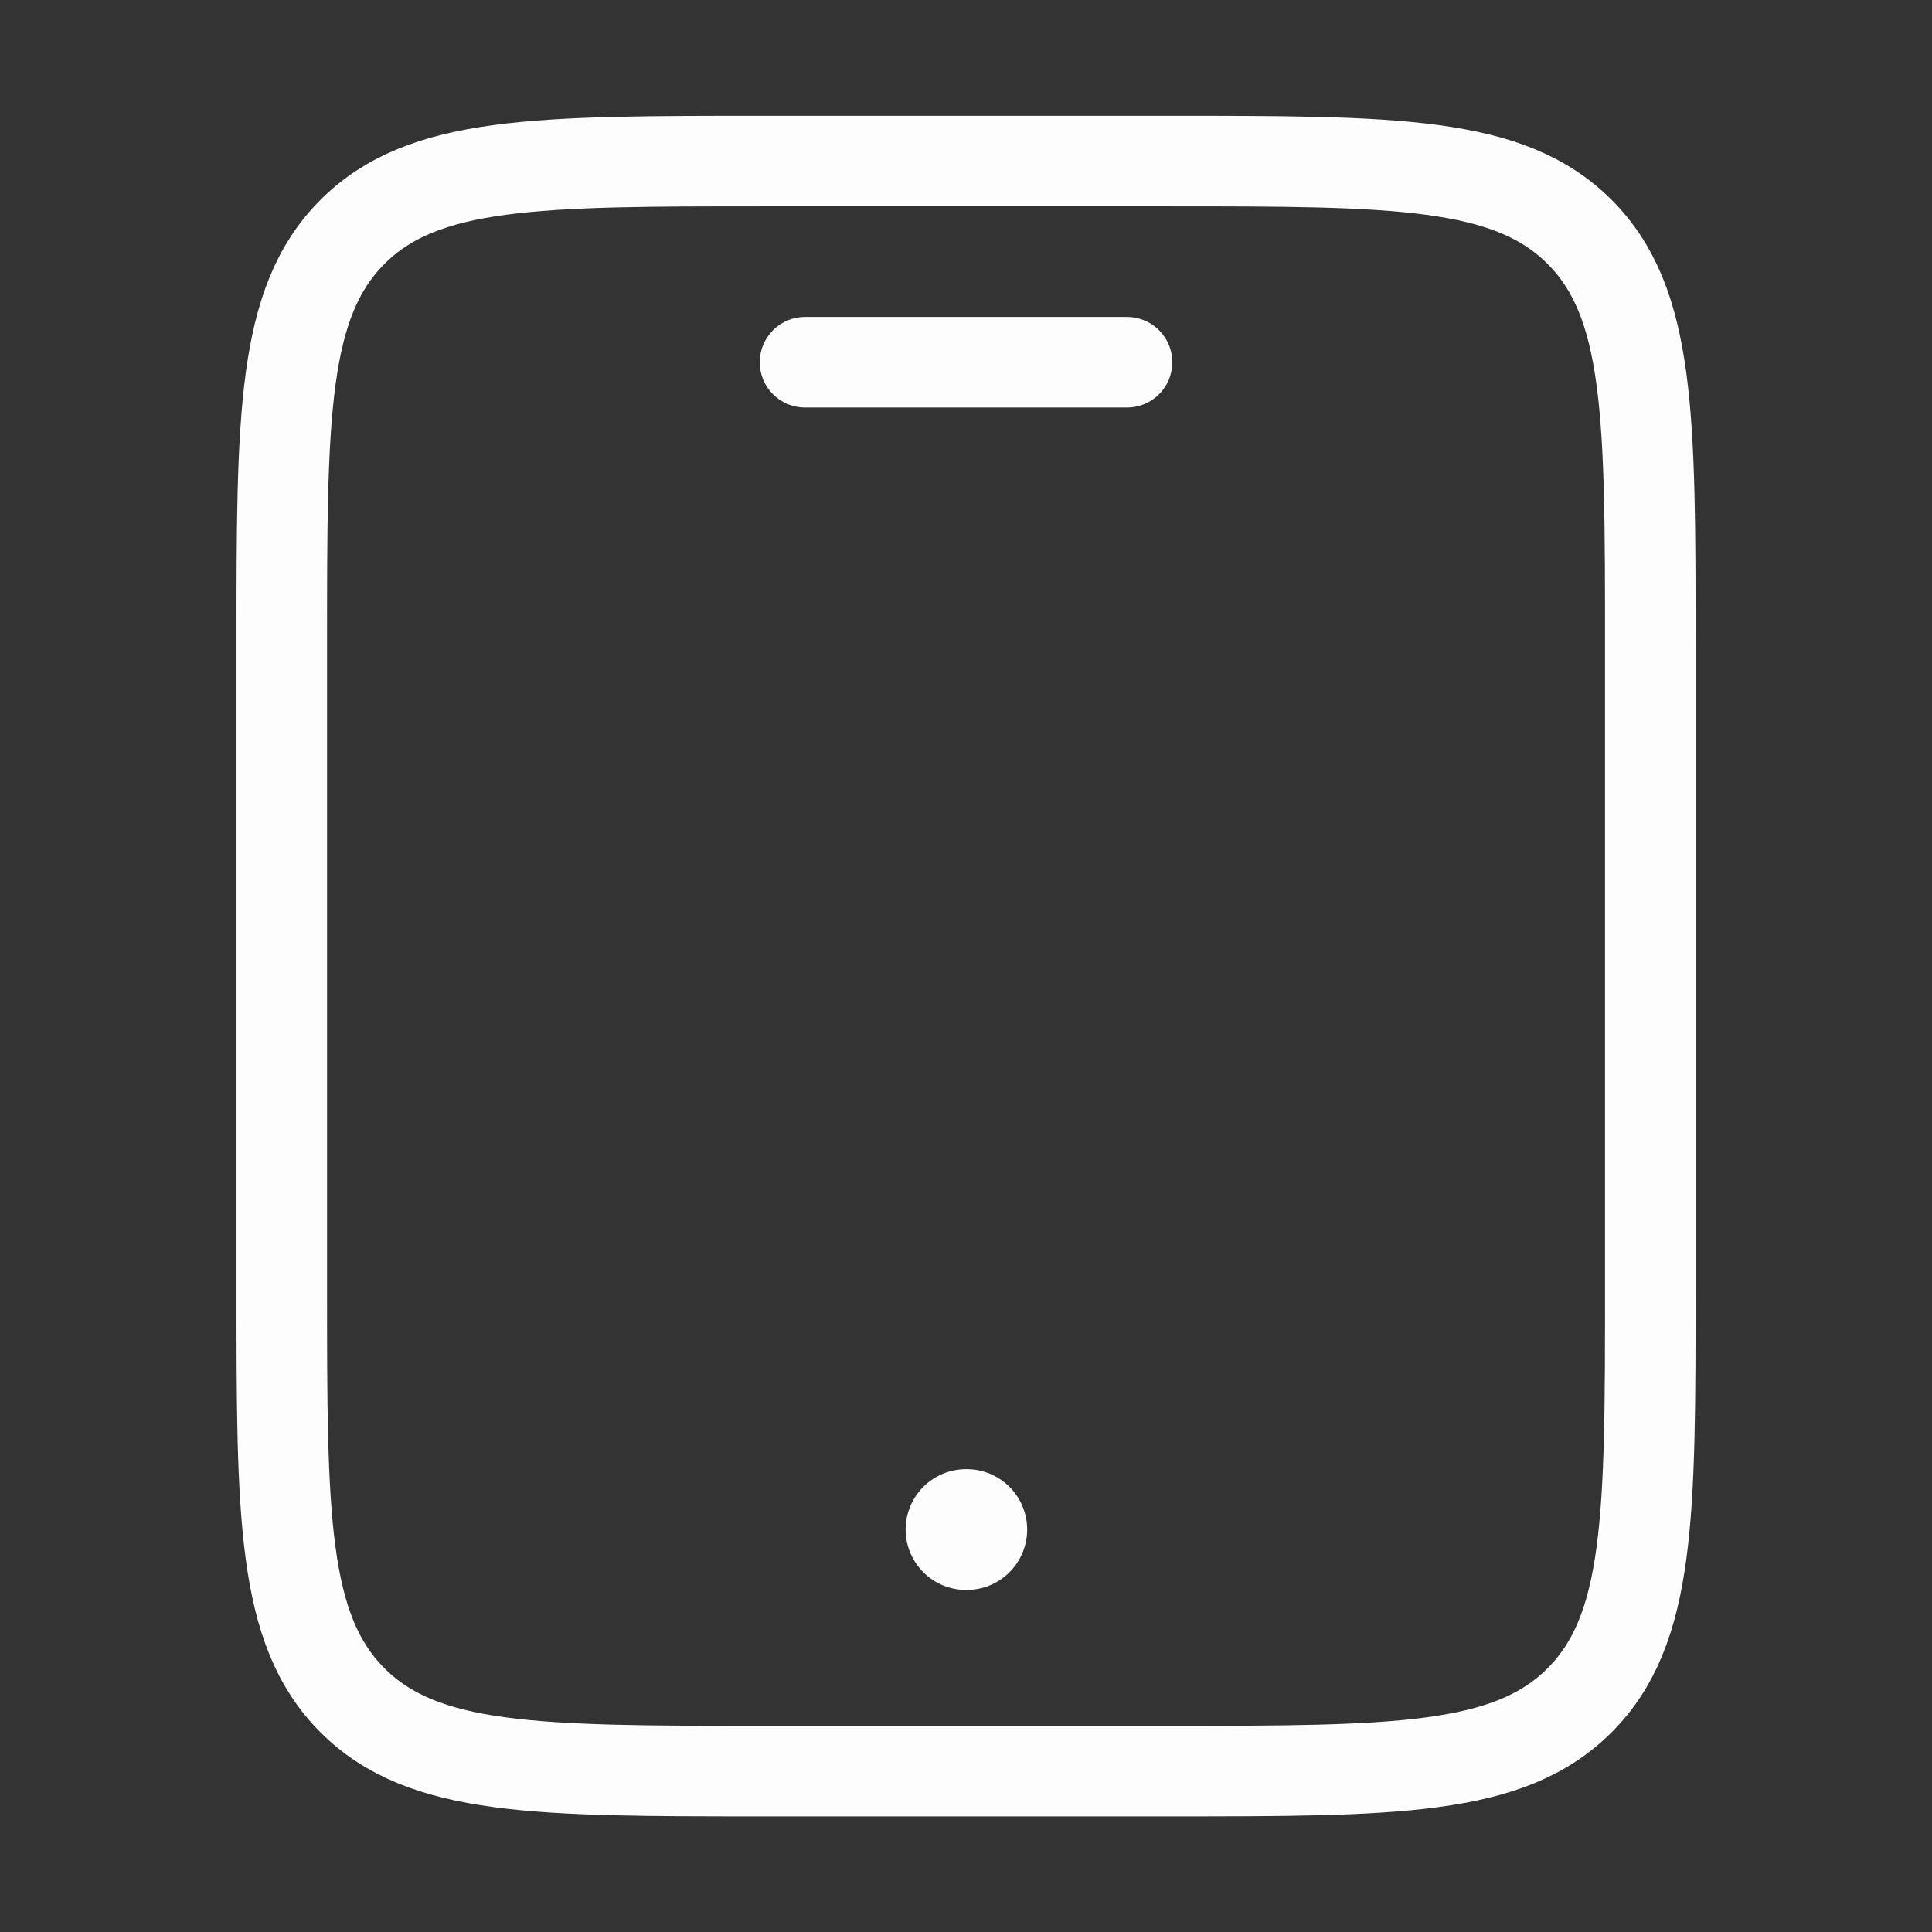 <svg width="32" height="32" viewBox="0 0 32 32" fill="none" xmlns="http://www.w3.org/2000/svg">
<rect x="0" y="0" width="32" height="32" fill="#333333" stroke="none"/>
<path d="M19.334 2.668L12.667 2.668C8.896 2.668 7.01 2.668 5.839 3.84C4.667 5.011 4.667 6.897 4.667 10.668L4.667 21.335C4.667 25.106 4.667 26.991 5.839 28.163C7.01 29.335 8.896 29.335 12.667 29.335H19.334C23.105 29.335 24.991 29.335 26.162 28.163C27.334 26.991 27.334 25.106 27.334 21.335V10.668C27.334 6.897 27.334 5.011 26.162 3.84C24.991 2.668 23.105 2.668 19.334 2.668Z" stroke="#FDFDFD" stroke-width="1.5" stroke-linecap="round"/>
<path d="M13.334 6L18.667 6" stroke="#FDFDFD" stroke-width="1.5" stroke-linecap="round"/>
<path d="M16 25.334H16.013" stroke="#FDFDFD" stroke-width="2" stroke-linecap="round"/>
</svg>
